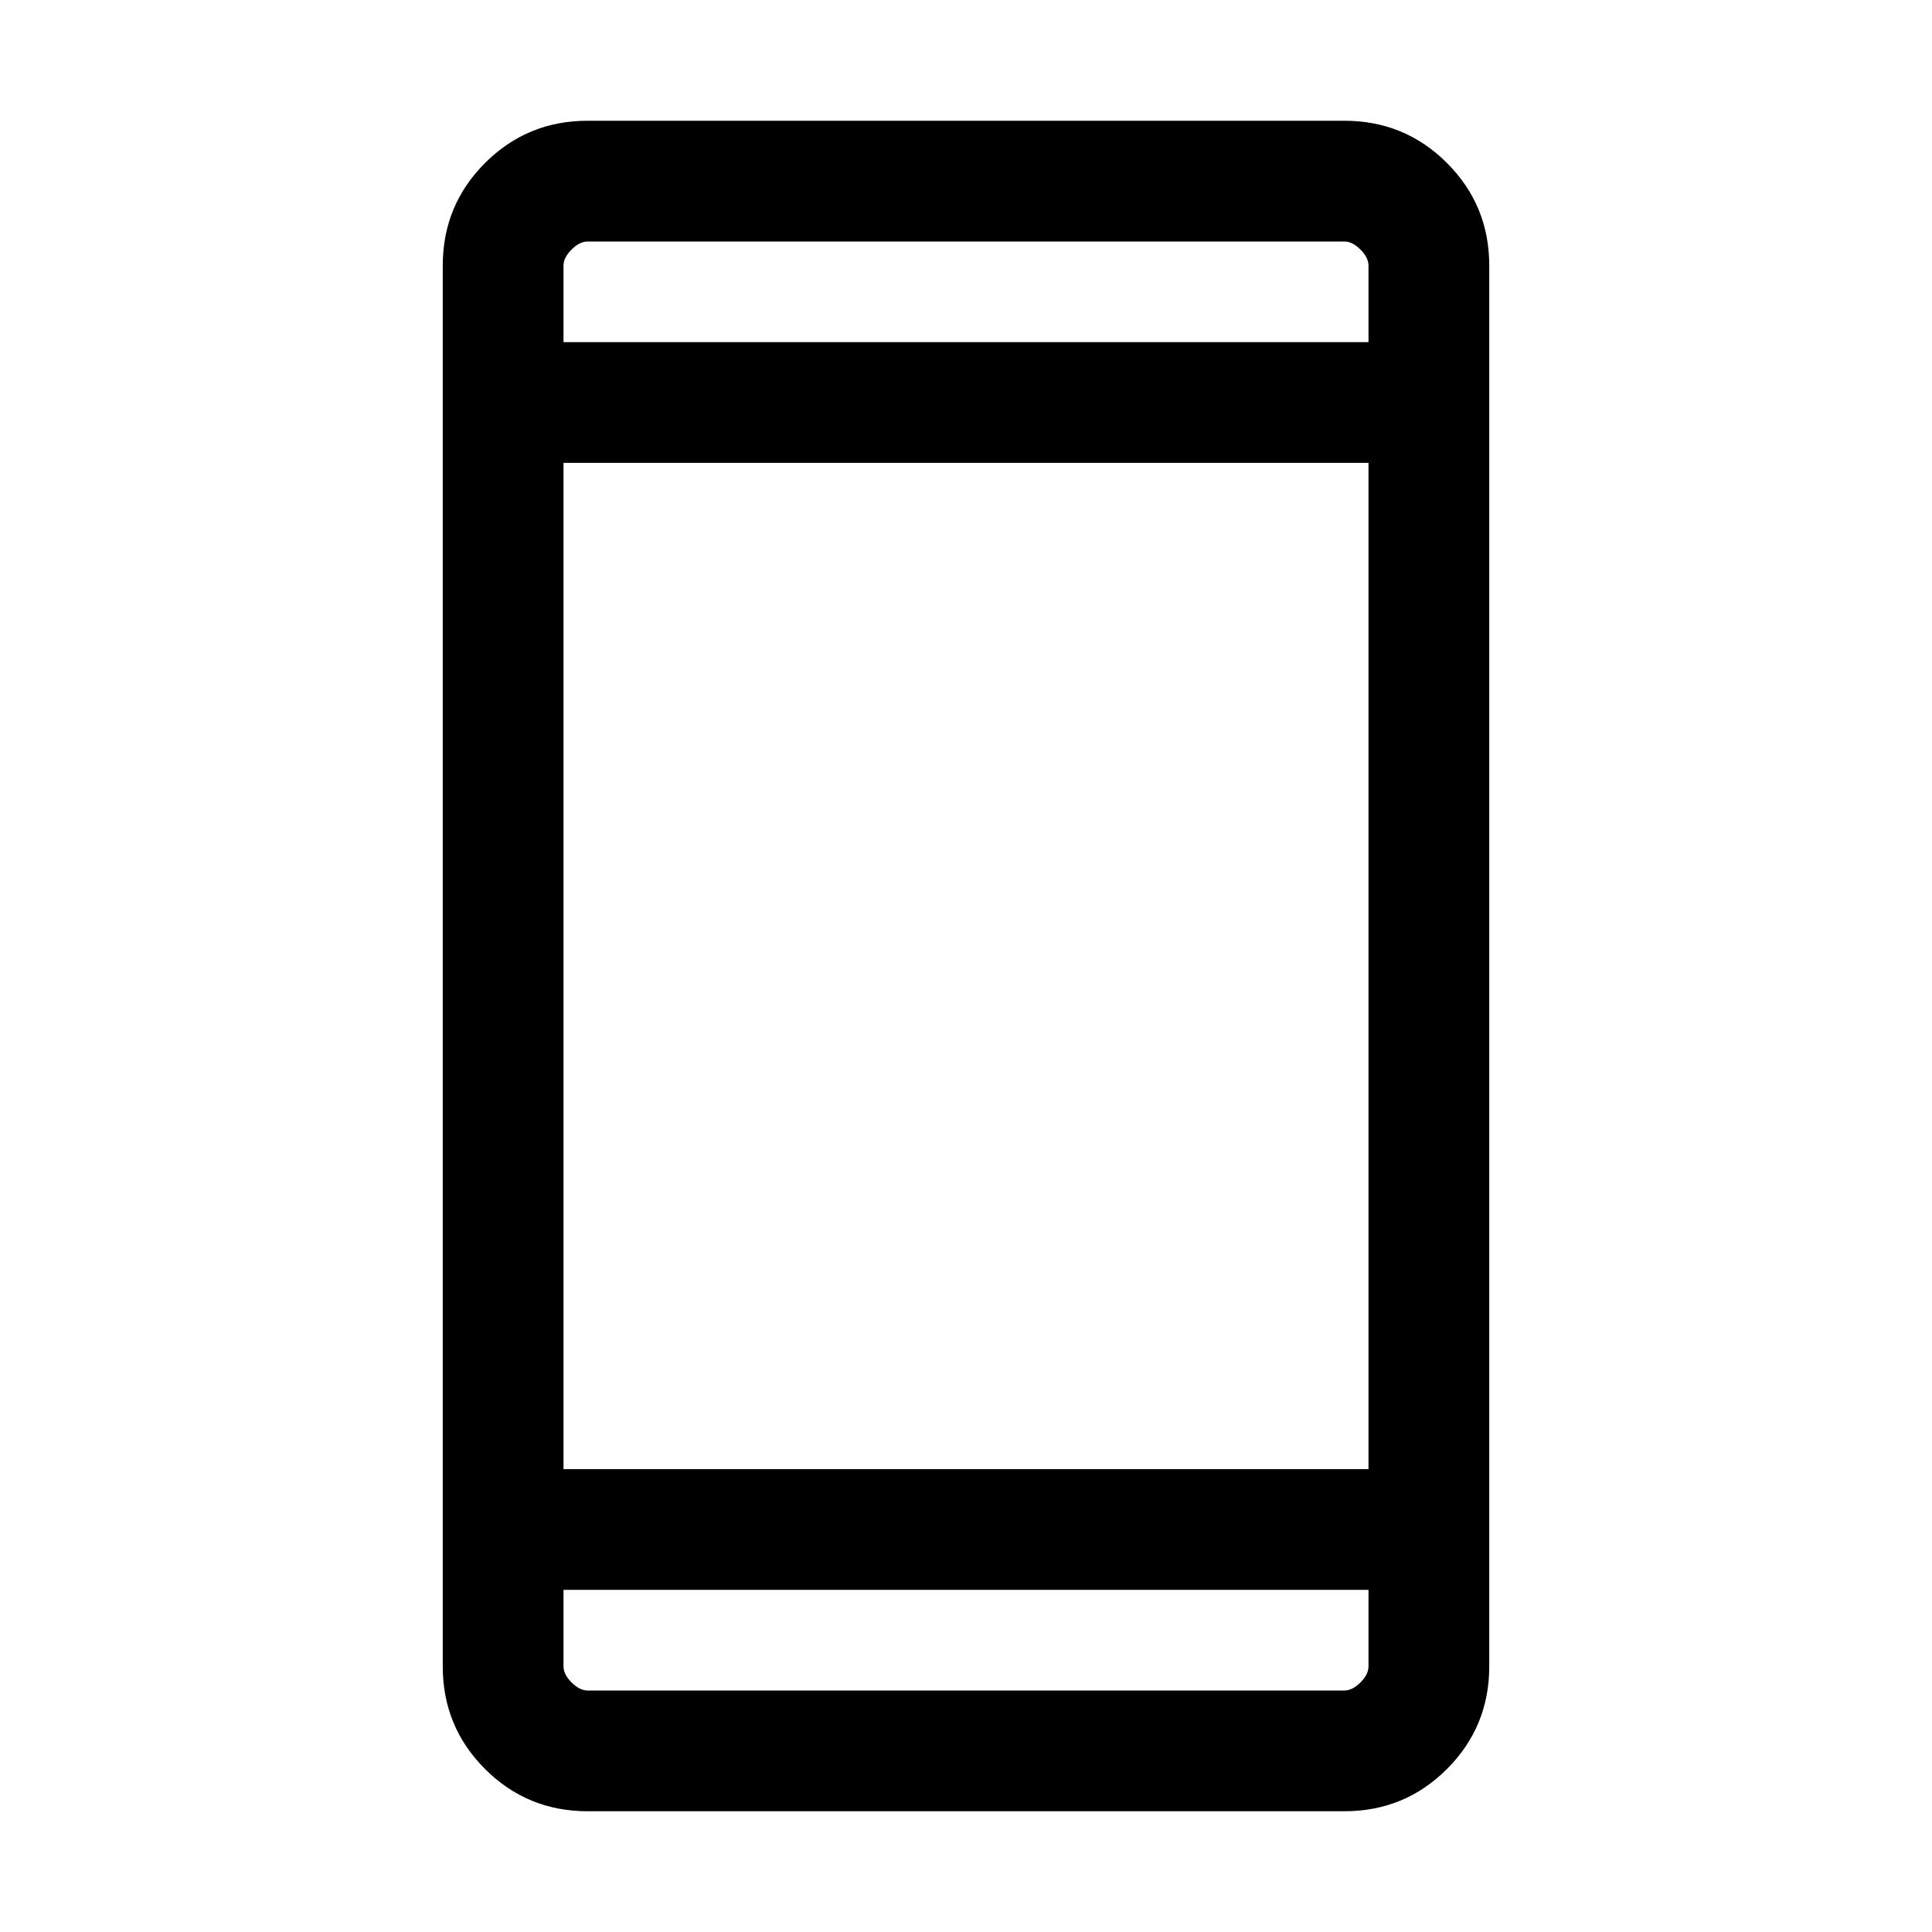 <?xml version="1.0" encoding="UTF-8"?> <svg xmlns="http://www.w3.org/2000/svg" height="24" width="24"><path d="M7.3 22.5q-.75 0-1.275-.525Q5.5 21.45 5.5 20.7V3.3q0-.75.525-1.275Q6.55 1.5 7.3 1.5h9.4q.75 0 1.275.525.525.525.525 1.275v17.4q0 .75-.525 1.275-.525.525-1.275.525ZM7 19.75v.95q0 .1.1.2t.2.1h9.4q.1 0 .2-.1t.1-.2v-.95Zm0-1.5h10V5.75H7Zm0-14h10V3.3q0-.1-.1-.2t-.2-.1H7.3q-.1 0-.2.1t-.1.2Zm0 0V3v1.25Zm0 15.5V21 20.7Z"></path></svg> 